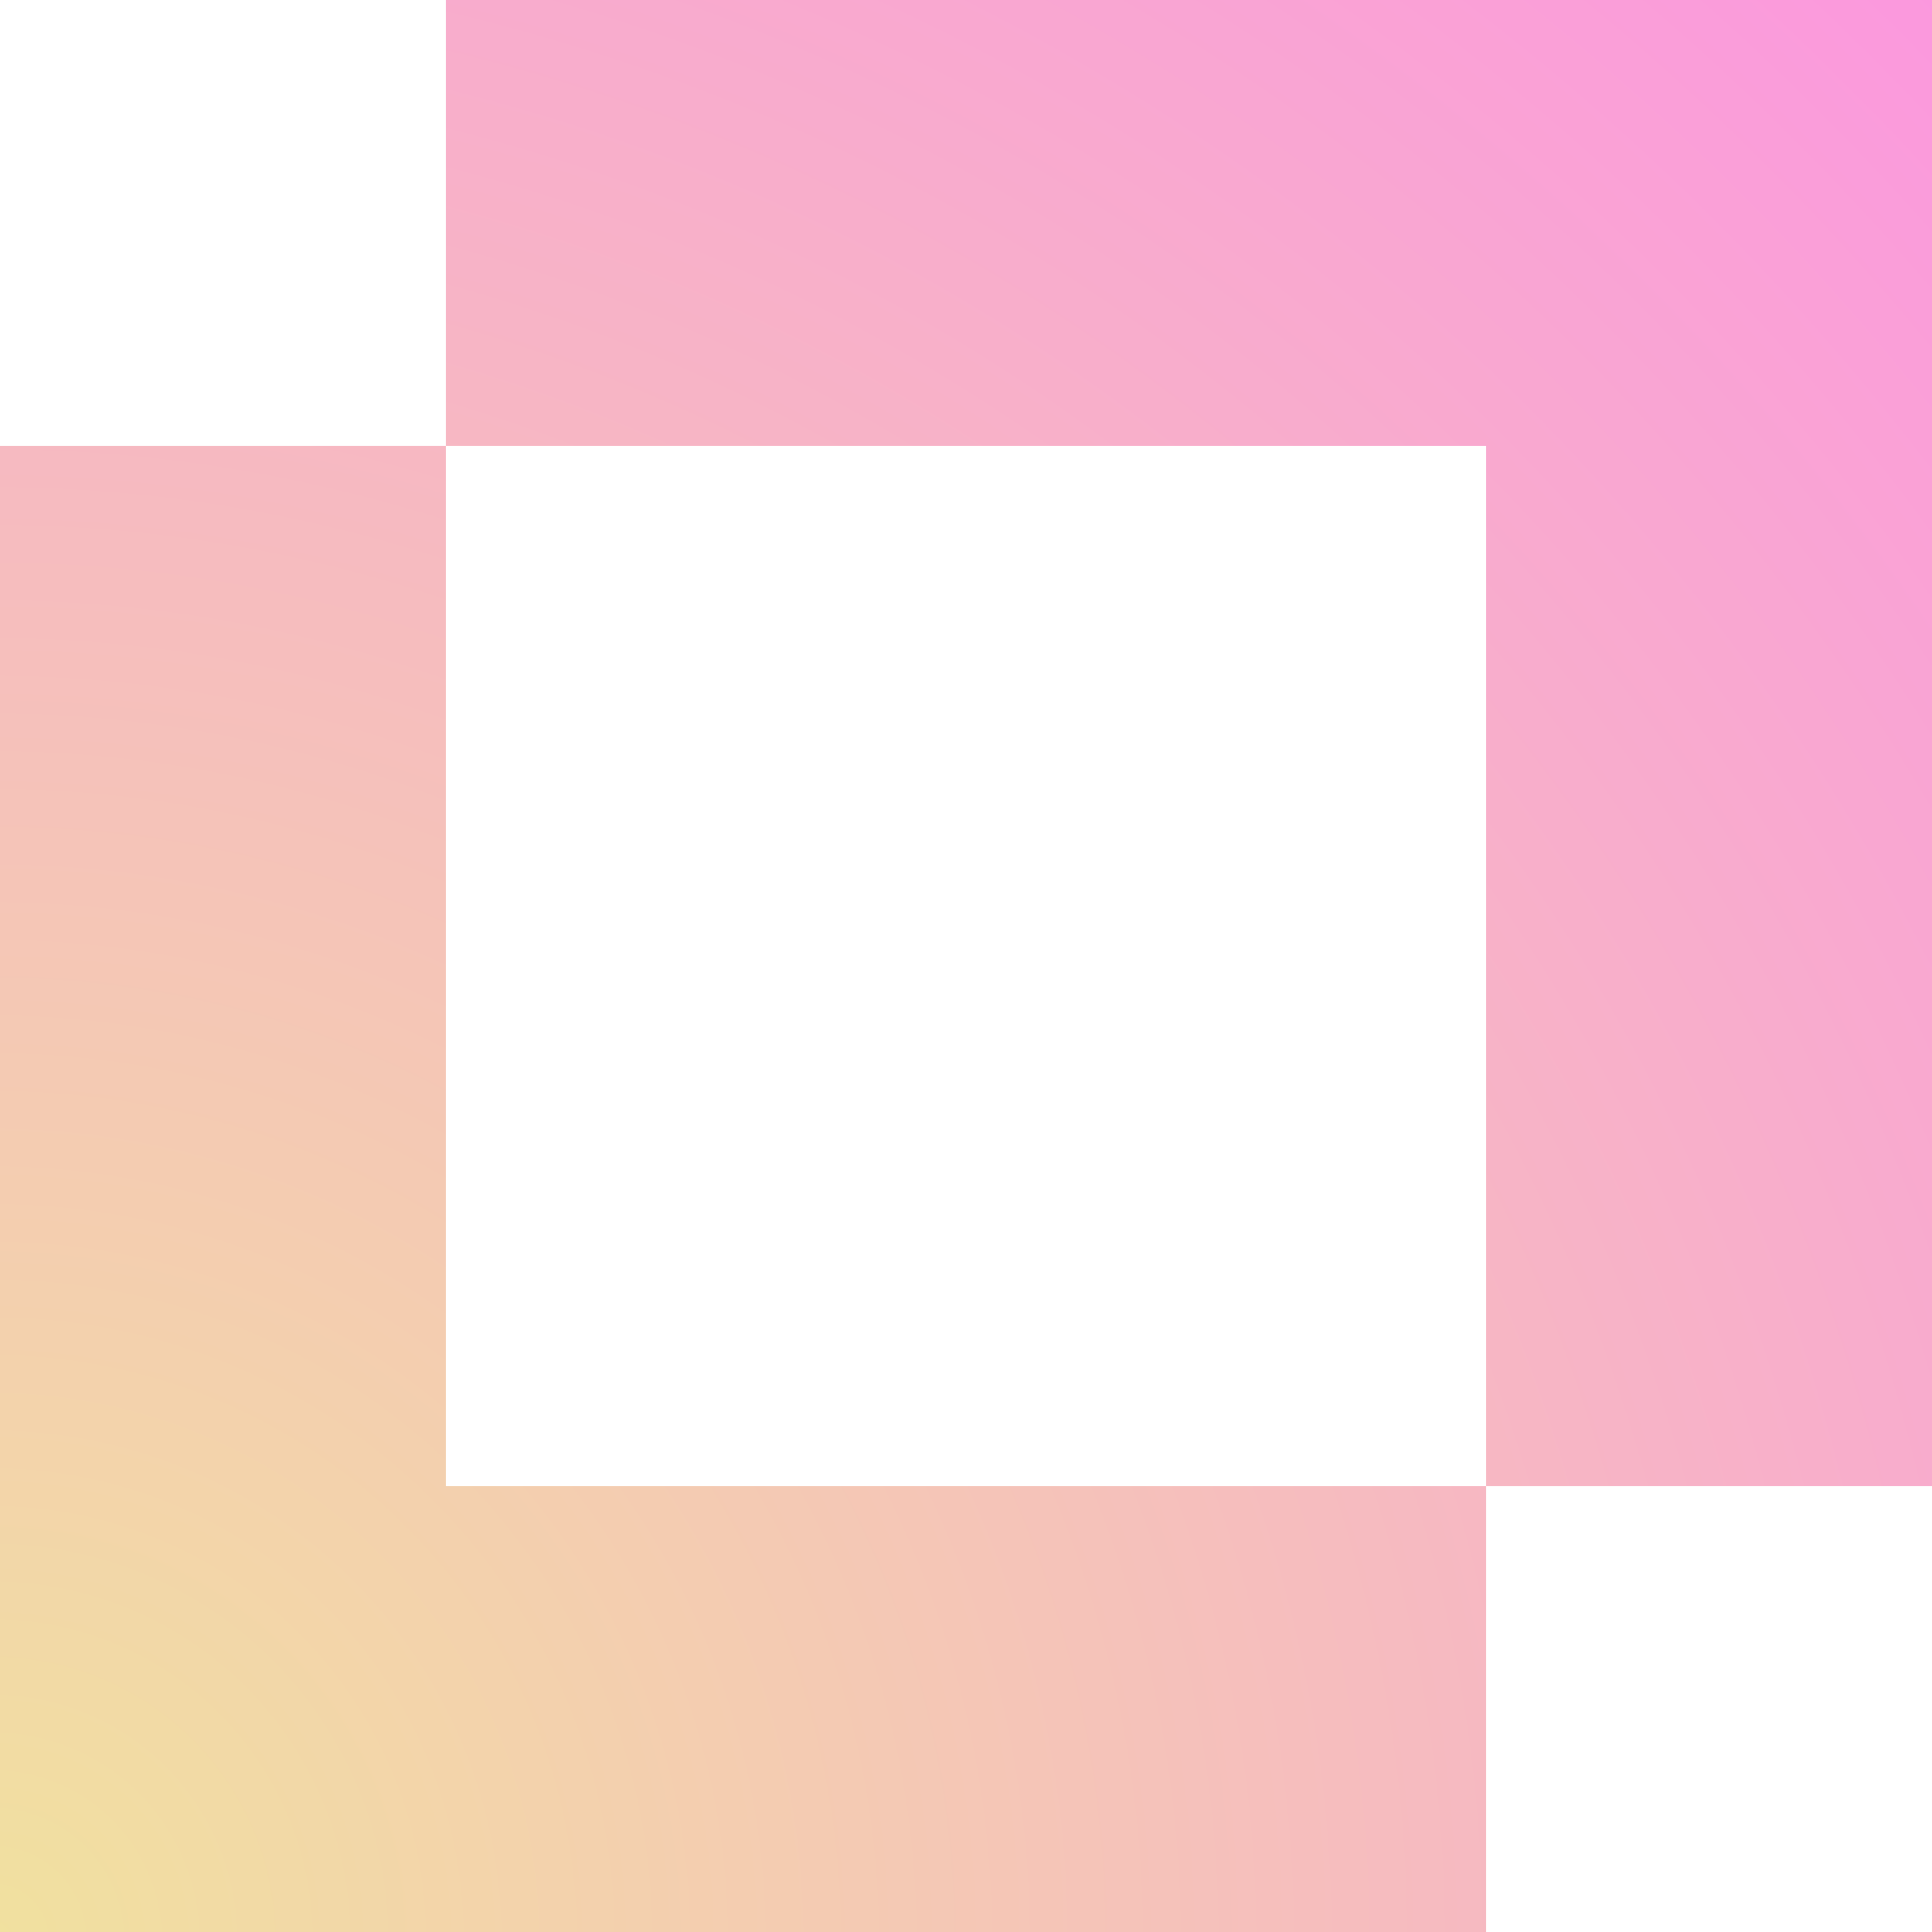 <svg width="26" height="26" viewBox="0 0 26 26" fill="none" xmlns="http://www.w3.org/2000/svg">
    <path fill-rule="evenodd" clip-rule="evenodd" d="M26 0H6V6H0V26H20V20H26V0ZM20 20V6H6V20H20Z" fill="url(#paint0_radial_477_31)"/>
    <defs>
        <radialGradient id="paint0_radial_477_31" cx="0" cy="0" r="1" gradientUnits="userSpaceOnUse" gradientTransform="translate(0 26) rotate(-45) scale(36.77)">
            <stop stop-color="#F1E19F"/>
            <stop offset="1" stop-color="#FB98DE"/>
        </radialGradient>
    </defs>
</svg>

